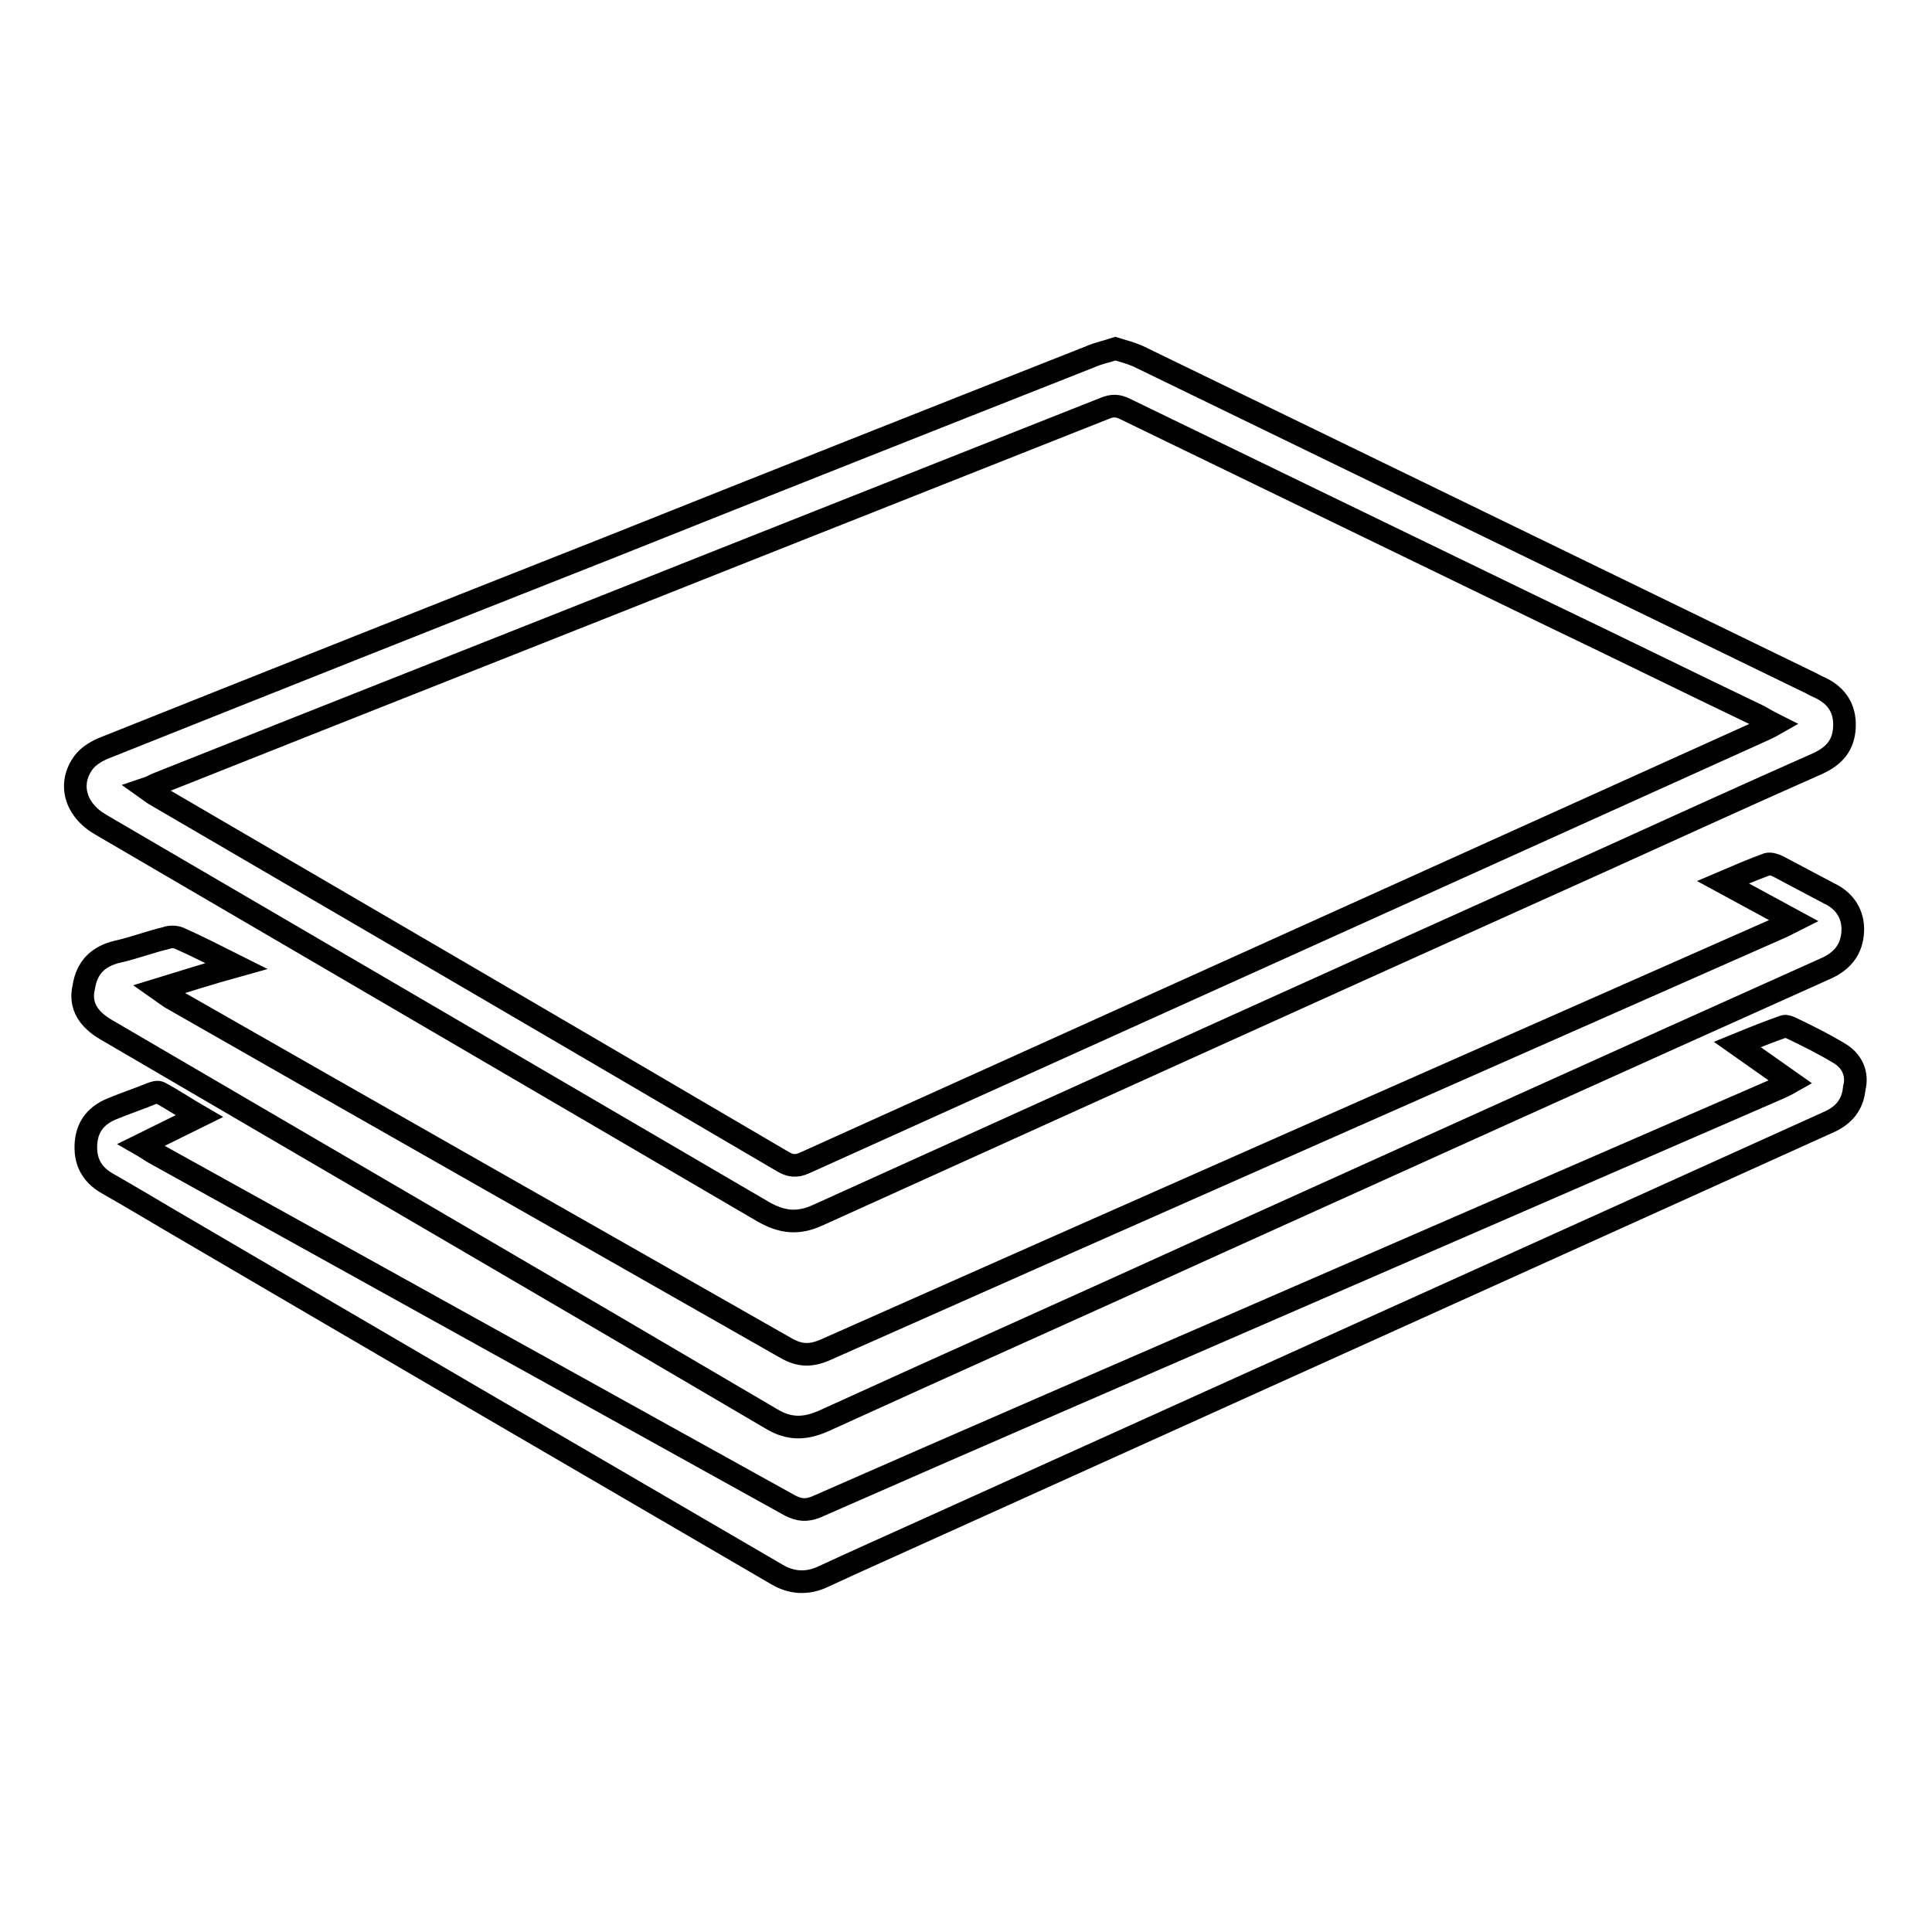 <?xml version="1.0" encoding="utf-8"?>
<!-- Svg Vector Icons : http://www.onlinewebfonts.com/icon -->
<!DOCTYPE svg PUBLIC "-//W3C//DTD SVG 1.1//EN" "http://www.w3.org/Graphics/SVG/1.1/DTD/svg11.dtd">
<svg version="1.1" xmlns="http://www.w3.org/2000/svg" xmlns:xlink="http://www.w3.org/1999/xlink" x="0px" y="0px" viewBox="0 0 256 256" enable-background="new 0 0 256 256" xml:space="preserve">
<g> <path stroke-width="3" fill-opacity="0" stroke="#000000"  d="M13.4,109.3c29.3,17.1,58.5,34.2,87.8,51.3c2.5,1.4,4.6,1.6,7.2,0.4c34.7-15.7,69.3-31.4,104-47 c9.5-4.3,18.9-8.6,28.4-12.8c2.2-1,3.5-2.4,3.6-4.9c0.1-2.6-1.2-4.3-3.5-5.3c-0.5-0.2-0.9-0.5-1.4-0.7 c-17.9-8.7-35.8-17.4-53.7-26.1c-11.7-5.7-23.3-11.3-35-17c-0.9-0.4-2-0.7-3-1c-1.2,0.4-2.3,0.6-3.4,1.1 c-21.3,8.4-42.5,16.8-63.8,25.3c-22.3,8.8-44.7,17.7-67,26.6c-0.9,0.4-1.9,1-2.5,1.8C9,103.8,9.9,107.3,13.4,109.3z M21,103.8 c26.4-10.5,52.8-20.9,79.2-31.4c15.4-6.1,30.8-12.2,46.2-18.3c1-0.4,1.7-0.4,2.7,0.1c18.8,9.1,37.5,18.2,56.3,27.3 c9.2,4.4,18.3,8.9,27.5,13.3c0.6,0.3,1.2,0.7,2.2,1.2c-0.7,0.4-1.2,0.6-1.6,0.8c-42.3,19.1-84.6,38.2-126.9,57.3 c-1.1,0.5-1.9,0.4-2.9-0.2c-27.6-16.2-55.2-32.3-82.8-48.4c-0.4-0.2-0.8-0.5-1.5-1C20,104.3,20.5,104,21,103.8z"/> <path stroke-width="3" fill-opacity="0" stroke="#000000"  d="M14,136.4c29.4,17.2,58.8,34.3,88.2,51.6c2.3,1.4,4.4,1.4,6.9,0.3c17.1-7.8,34.2-15.4,51.3-23.2 c27.2-12.3,54.4-24.6,81.6-36.8c2.2-1,3.4-2.6,3.5-4.9c0.1-2.2-1-4-3.1-5c-2.3-1.2-4.5-2.4-6.8-3.6c-0.4-0.2-1-0.4-1.4-0.3 c-1.9,0.7-3.8,1.5-5.9,2.4l9.4,5.1c-0.8,0.4-1.3,0.7-1.8,0.9c-42.1,18.6-84.3,37.2-126.4,55.9c-2,0.9-3.5,0.9-5.4-0.2 c-27.2-15.5-54.4-30.9-81.5-46.4c-0.4-0.3-0.9-0.6-1.6-1.1c3.6-1.1,6.7-2.1,10.3-3.1c-2.8-1.4-5.1-2.6-7.6-3.7 c-0.5-0.2-1.2-0.2-1.7,0c-2.1,0.5-4.2,1.3-6.4,1.8c-2.6,0.6-4.1,2.1-4.5,4.7C10.5,133.3,11.8,135.1,14,136.4L14,136.4z"/> <path stroke-width="3" fill-opacity="0" stroke="#000000"  d="M243.6,139.5c-2-1.2-4.2-2.3-6.3-3.3c-0.3-0.1-0.6-0.3-0.9-0.2c-2,0.7-4,1.5-6.2,2.4l7.1,5 c-0.7,0.4-1.2,0.6-1.6,0.8c-21.9,9.5-43.7,19-65.6,28.5c-20.7,9-41.3,17.9-62,27c-1.3,0.5-2.2,0.4-3.4-0.2 c-28.1-15.6-56.3-31.2-84.4-46.8c-0.5-0.3-0.9-0.6-1.6-1l7.7-3.8c-1.9-1.1-3.5-2.2-5.2-3.1c-0.3-0.2-0.8,0-1.1,0.1 c-1.7,0.7-3.5,1.3-5.2,2c-2,0.8-3.3,2.2-3.5,4.5c-0.2,2.4,0.7,4.2,2.8,5.4c2.8,1.6,5.5,3.2,8.2,4.8c26.8,15.7,53.7,31.4,80.5,47 c2,1.2,4.1,1.3,6.2,0.3c4.3-2,8.6-3.9,13-5.9c32.8-14.8,65.7-29.7,98.5-44.5c7.3-3.3,14.6-6.6,21.9-9.9c1.9-0.9,3-2.3,3.2-4.4 C246.2,142.3,245.4,140.5,243.6,139.5L243.6,139.5z"/></g>
</svg>